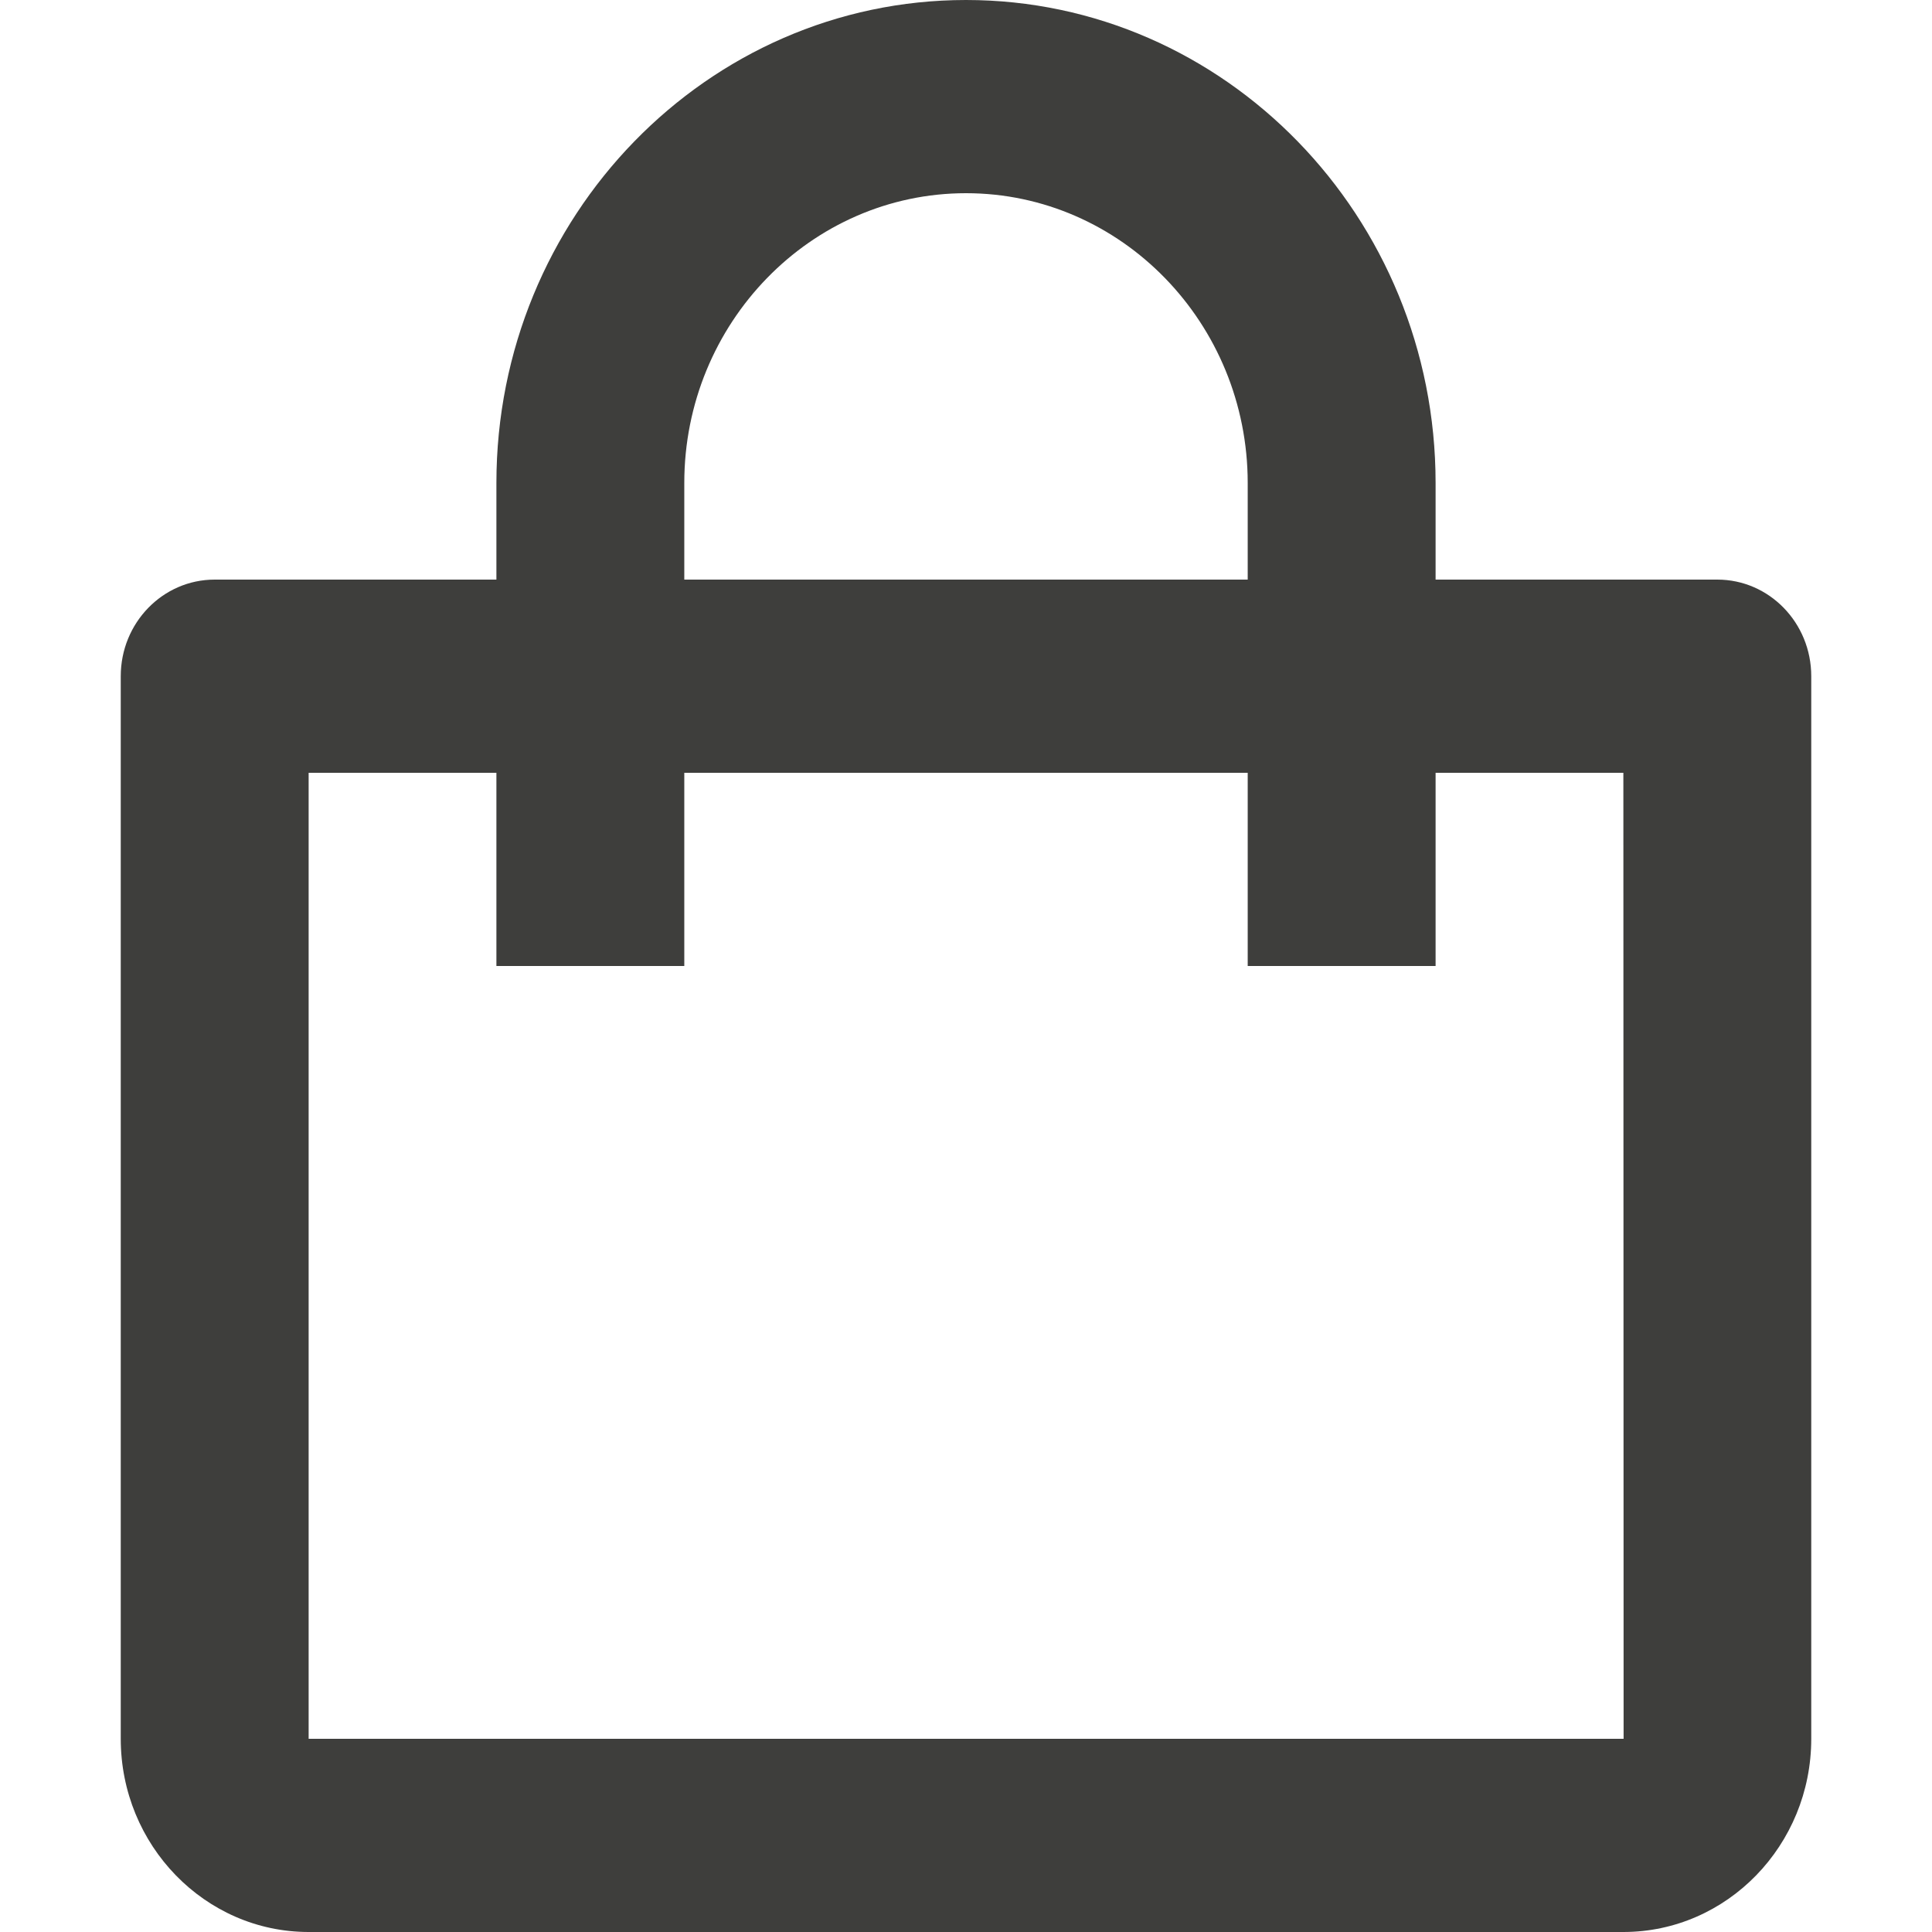 <?xml version="1.0" encoding="UTF-8"?>
<svg width="16px" height="16px" viewBox="0 0 16 16" version="1.1" xmlns="http://www.w3.org/2000/svg" xmlns:xlink="http://www.w3.org/1999/xlink">
    <!-- Generator: Sketch 56.2 (81672) - https://sketch.com -->
    <title>_Assets/Icons/Cart</title>
    <desc>Created with Sketch.</desc>
    <g id="_Assets/Icons/Cart" stroke="none" stroke-width="1" fill="none" fill-rule="evenodd">
        <path d="M11.889,4.8 L11.889,4 C11.889,1.794 10.144,0 8,0 C5.856,0 4.111,1.794 4.111,4 L4.111,4.8 L1.778,4.8 C1.348,4.8 1,5.158 1,5.6 L1,14.4 C1,15.282 1.698,16 2.556,16 L13.444,16 C14.302,16 15,15.282 15,14.4 L15,5.6 C15,5.158 14.652,4.8 14.222,4.8 L11.889,4.8 Z M5.667,4 C5.667,2.677 6.714,1.6 8,1.6 C9.286,1.6 10.333,2.677 10.333,4 L10.333,4.8 L5.667,4.8 L5.667,4 Z M2.556,14.4 L2.556,6.4 L4.111,6.4 L4.111,8 L5.667,8 L5.667,6.4 L10.333,6.4 L10.333,8 L11.889,8 L11.889,6.4 L13.444,6.4 L13.446,14.4 L2.556,14.4 Z" id="Shape" fill="#3E3E3C"></path>
    </g>
</svg>